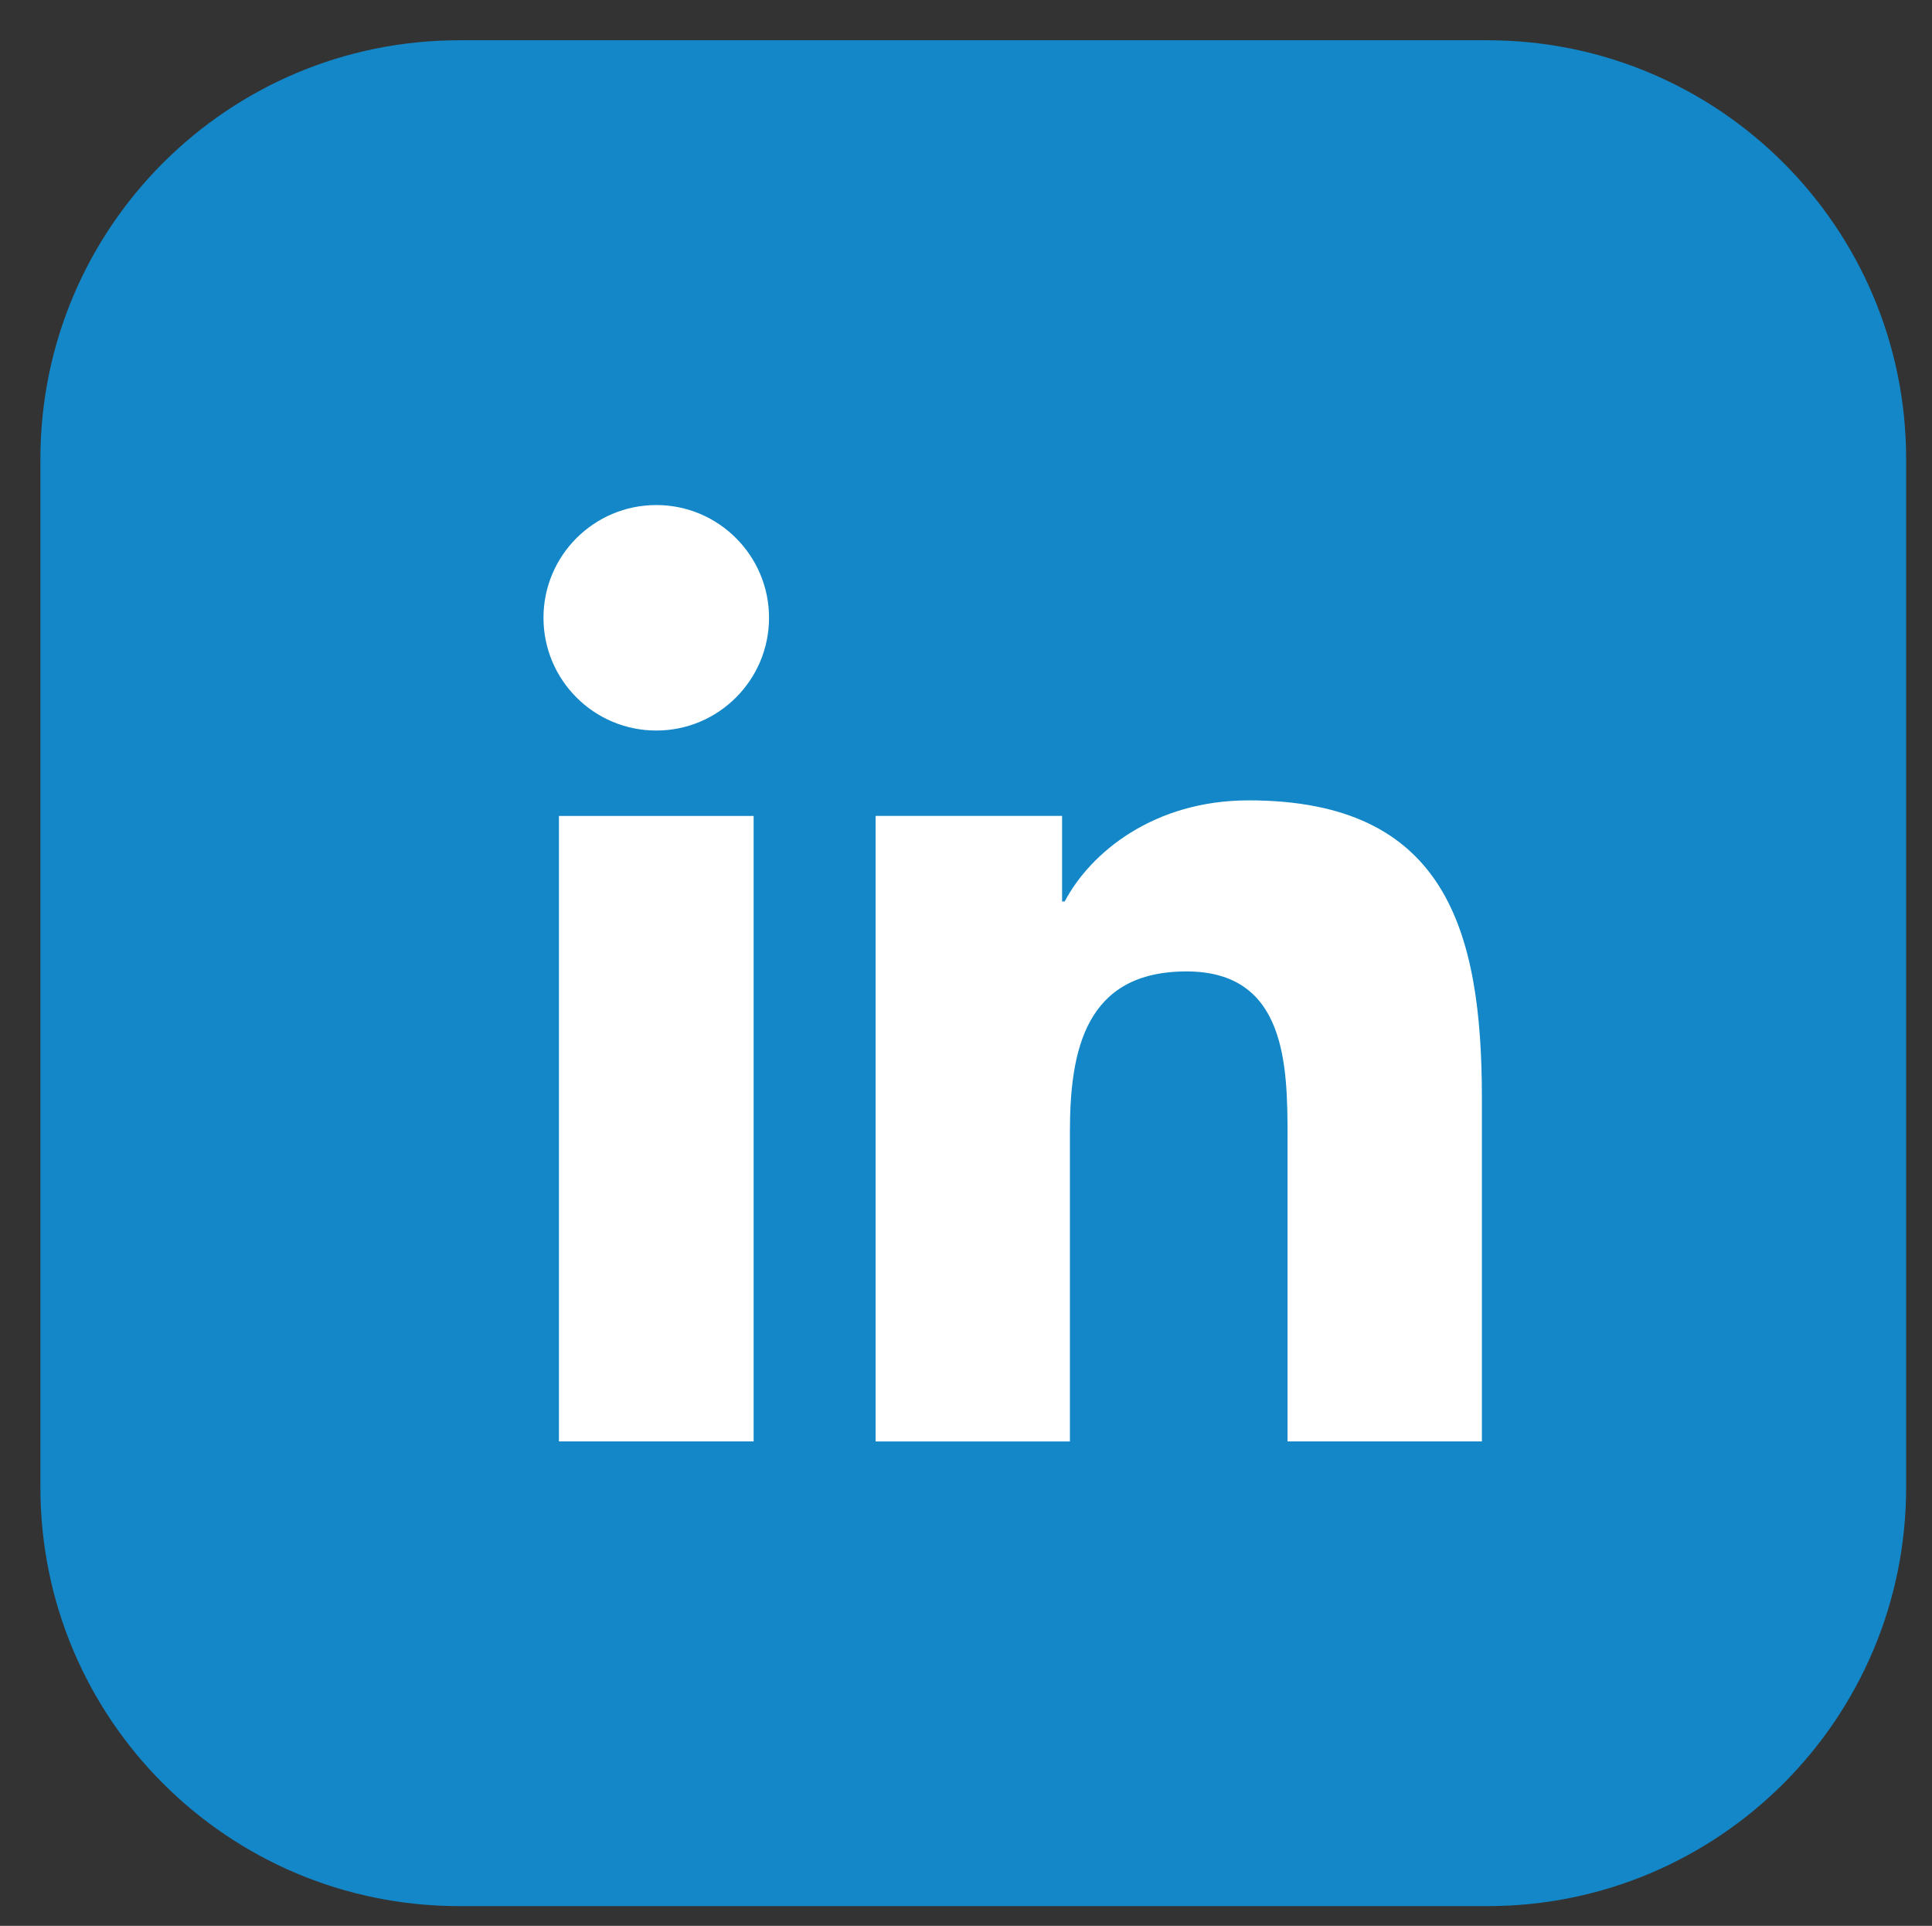 <?xml version="1.0" encoding="utf-8"?>
<!-- Generator: Adobe Illustrator 15.1.0, SVG Export Plug-In . SVG Version: 6.00 Build 0)  -->
<!DOCTYPE svg PUBLIC "-//W3C//DTD SVG 1.1//EN" "http://www.w3.org/Graphics/SVG/1.1/DTD/svg11.dtd">
<svg version="1.1" id="Layer_1" xmlns="http://www.w3.org/2000/svg" xmlns:xlink="http://www.w3.org/1999/xlink" x="0px" y="0px"
	 width="152.5px" height="152px" viewBox="0 0 152.5 152" enable-background="new 0 0 152.5 152" xml:space="preserve">
<rect x="0" y="0" width="152.5" height="152" fill="#333333" stroke="none"/>
<g id="Layer_2">
	<path fill="#1387C8" d="M150.458,117.393c0,18.258-14.795,33.049-33.045,33.049H36.245c-18.258,0-33.056-14.791-33.056-33.049
		V36.229c0-18.257,14.798-33.051,33.056-33.051h81.168c18.25,0,33.045,14.794,33.045,33.051V117.393z"/>
	<path fill="#FFFFFF" d="M44.118,64.4h15.369v49.366H44.118V64.4z M51.805,39.861c4.913,0,8.898,3.996,8.898,8.896
		c0,4.909-3.985,8.902-8.898,8.902c-4.927,0-8.906-3.993-8.906-8.902C42.898,43.857,46.878,39.861,51.805,39.861"/>
	<path fill="#FFFFFF" d="M69.115,64.397h14.72v6.755h0.204c2.047-3.885,7.059-7.982,14.523-7.982
		c15.539,0,18.41,10.224,18.41,23.514v27.082h-15.341V89.761c0-5.724-0.112-13.09-7.975-13.09c-7.989,0-9.204,6.229-9.204,12.673
		v24.424H69.115V64.397z"/>
</g>
</svg>
